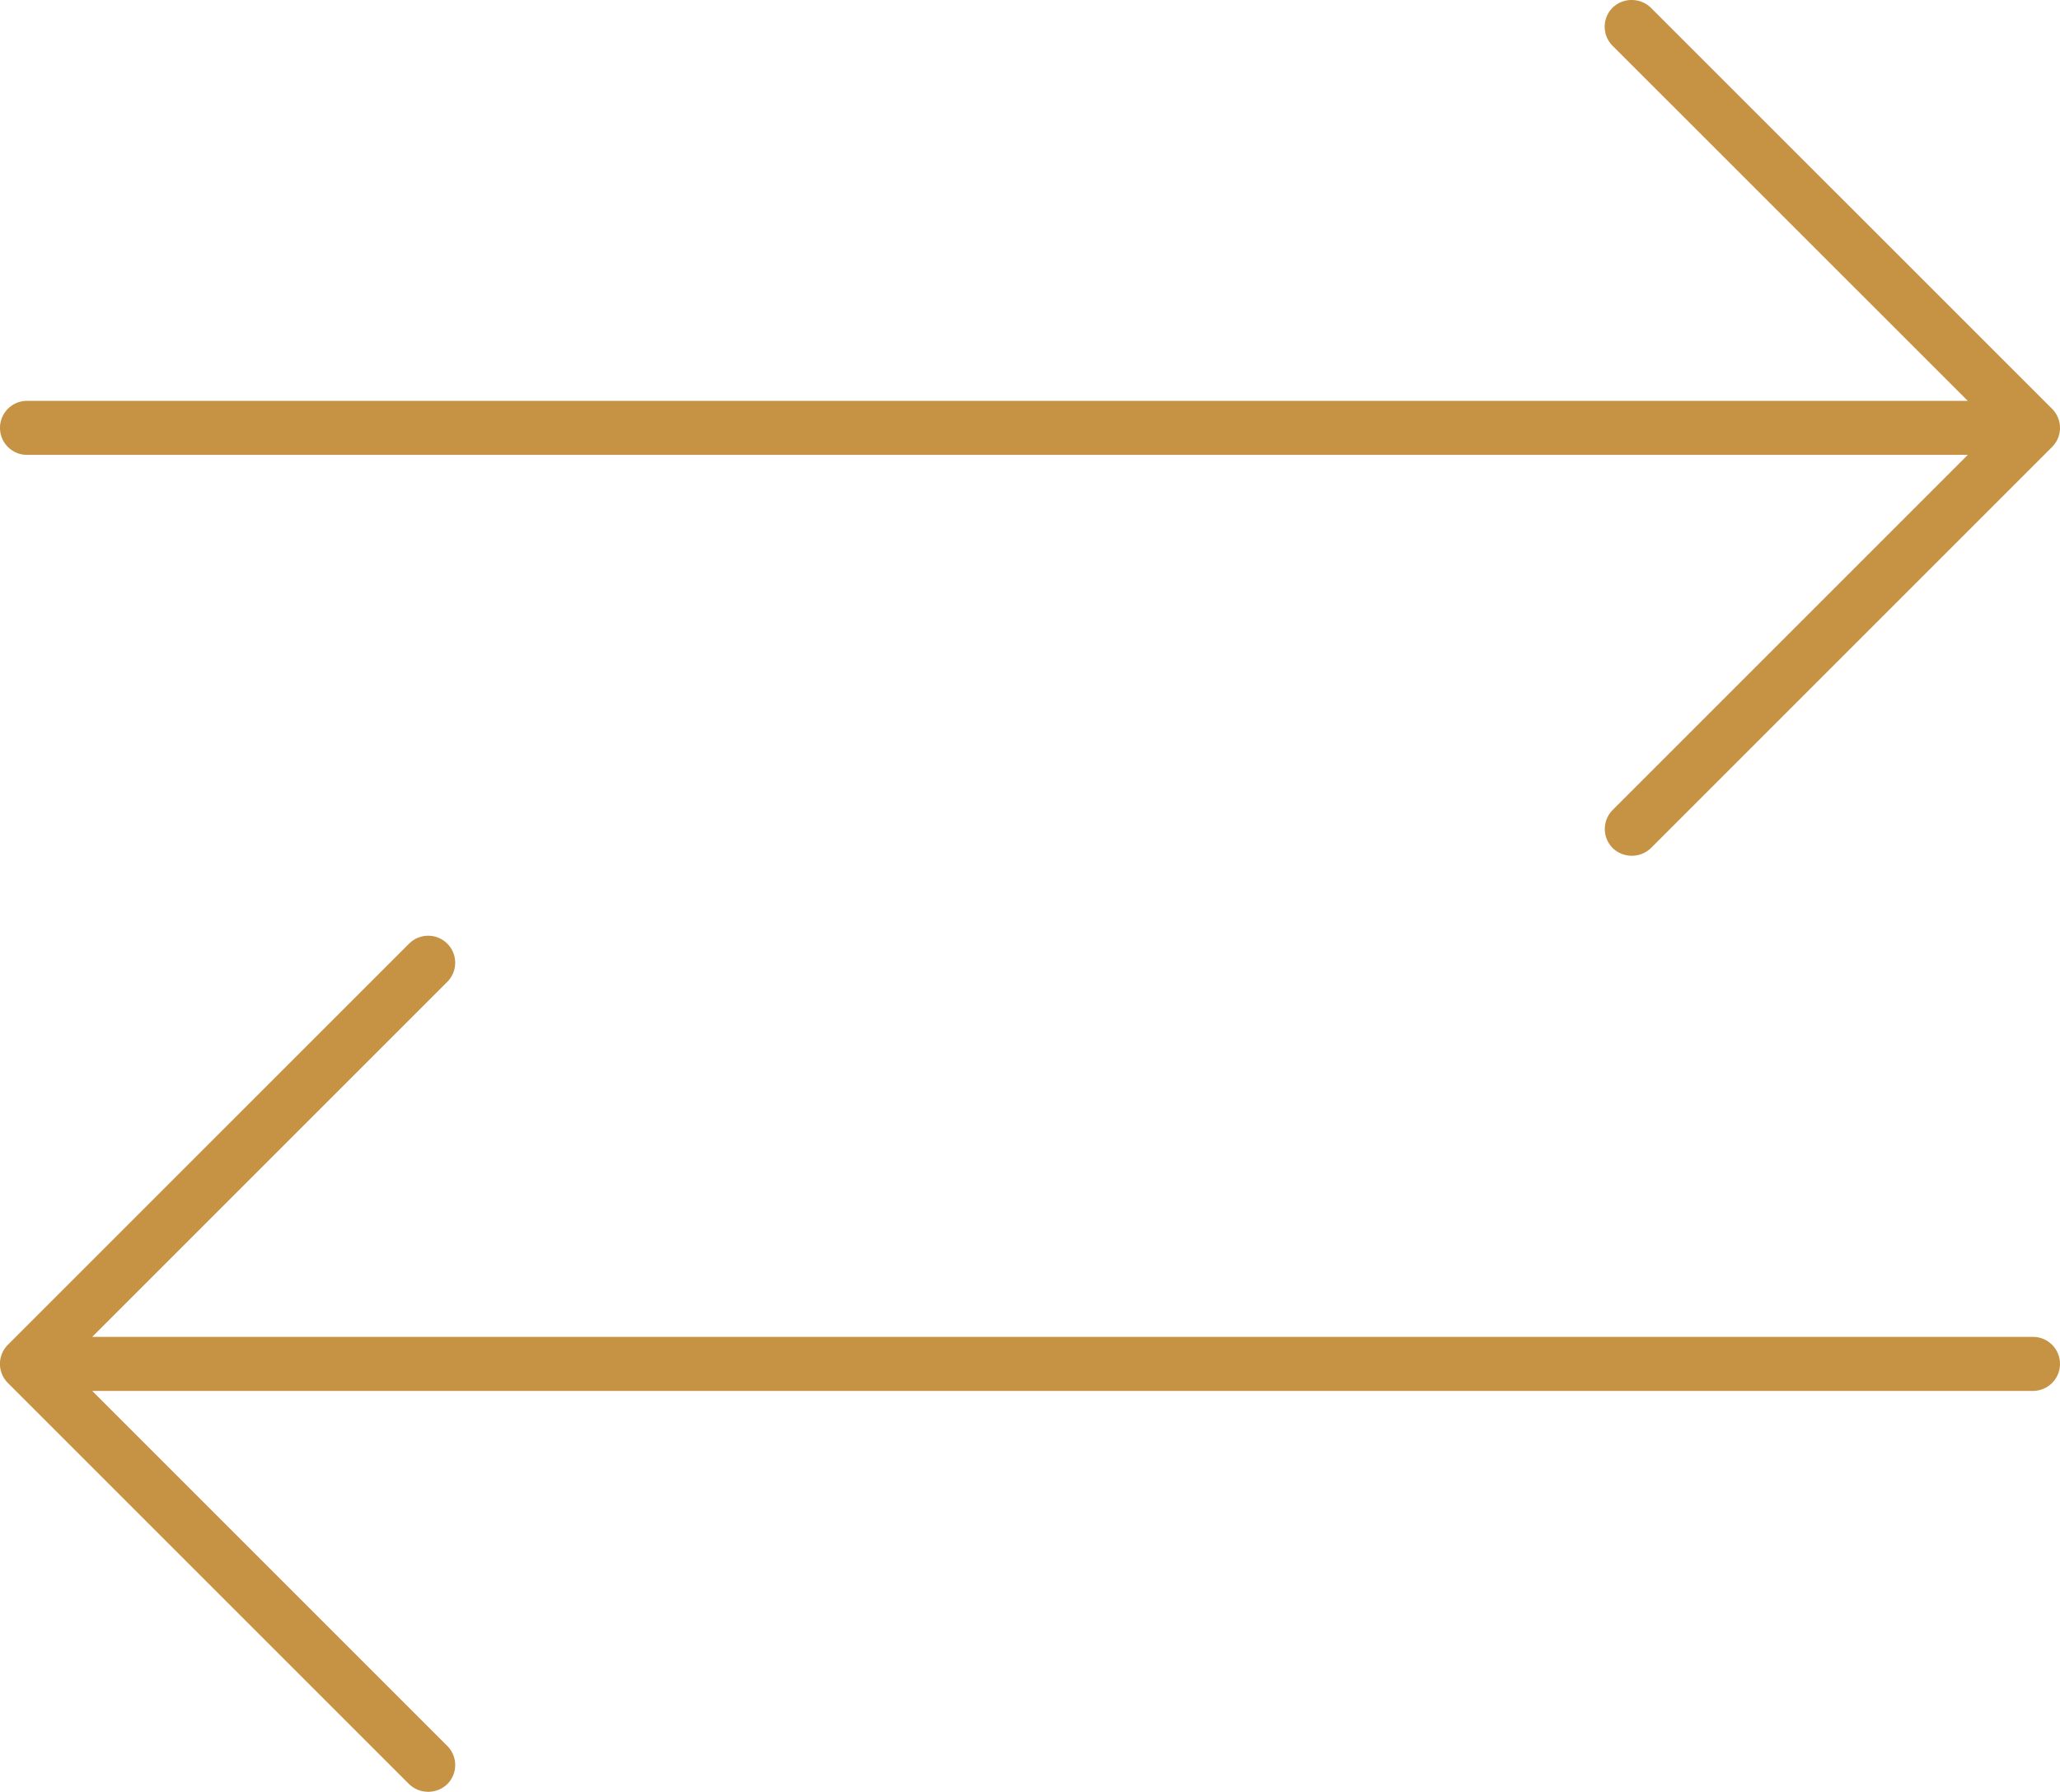 <svg id="ICON_-_Transitioning" data-name="ICON - Transitioning" xmlns="http://www.w3.org/2000/svg" xmlns:xlink="http://www.w3.org/1999/xlink" width="78.493" height="68.281" viewBox="0 0 78.493 68.281">
  <defs>
    <clipPath id="clip-path">
      <rect id="Rectangle_2090" data-name="Rectangle 2090" width="78.493" height="68.281" fill="#c69244"/>
    </clipPath>
  </defs>
  <g id="Group_3753" data-name="Group 3753" clip-path="url(#clip-path)">
    <path id="Path_51132" data-name="Path 51132" d="M77.463,70.256H3.513l13.53-13.529a1.029,1.029,0,0,0-1.455-1.456L.3,70.558a1.027,1.027,0,0,0,0,1.454L15.588,87.3a1.053,1.053,0,0,0,1.455,0,1.028,1.028,0,0,0,0-1.455L3.513,72.315h73.95a1.029,1.029,0,0,0,0-2.059" transform="translate(0 -19.311)" fill="#c69244"/>
    <path id="Path_51133" data-name="Path 51133" d="M1.029,17.334H74.98l-13.53,13.53a1.028,1.028,0,0,0,0,1.454,1.052,1.052,0,0,0,1.456,0L78.191,17.033a1.027,1.027,0,0,0,0-1.454L62.9.291a1.053,1.053,0,0,0-1.454,0,1.028,1.028,0,0,0,0,1.455L74.98,15.276H1.029a1.029,1.029,0,1,0,0,2.058" transform="translate(0 0)" fill="#c69244"/>
  </g>
</svg>
